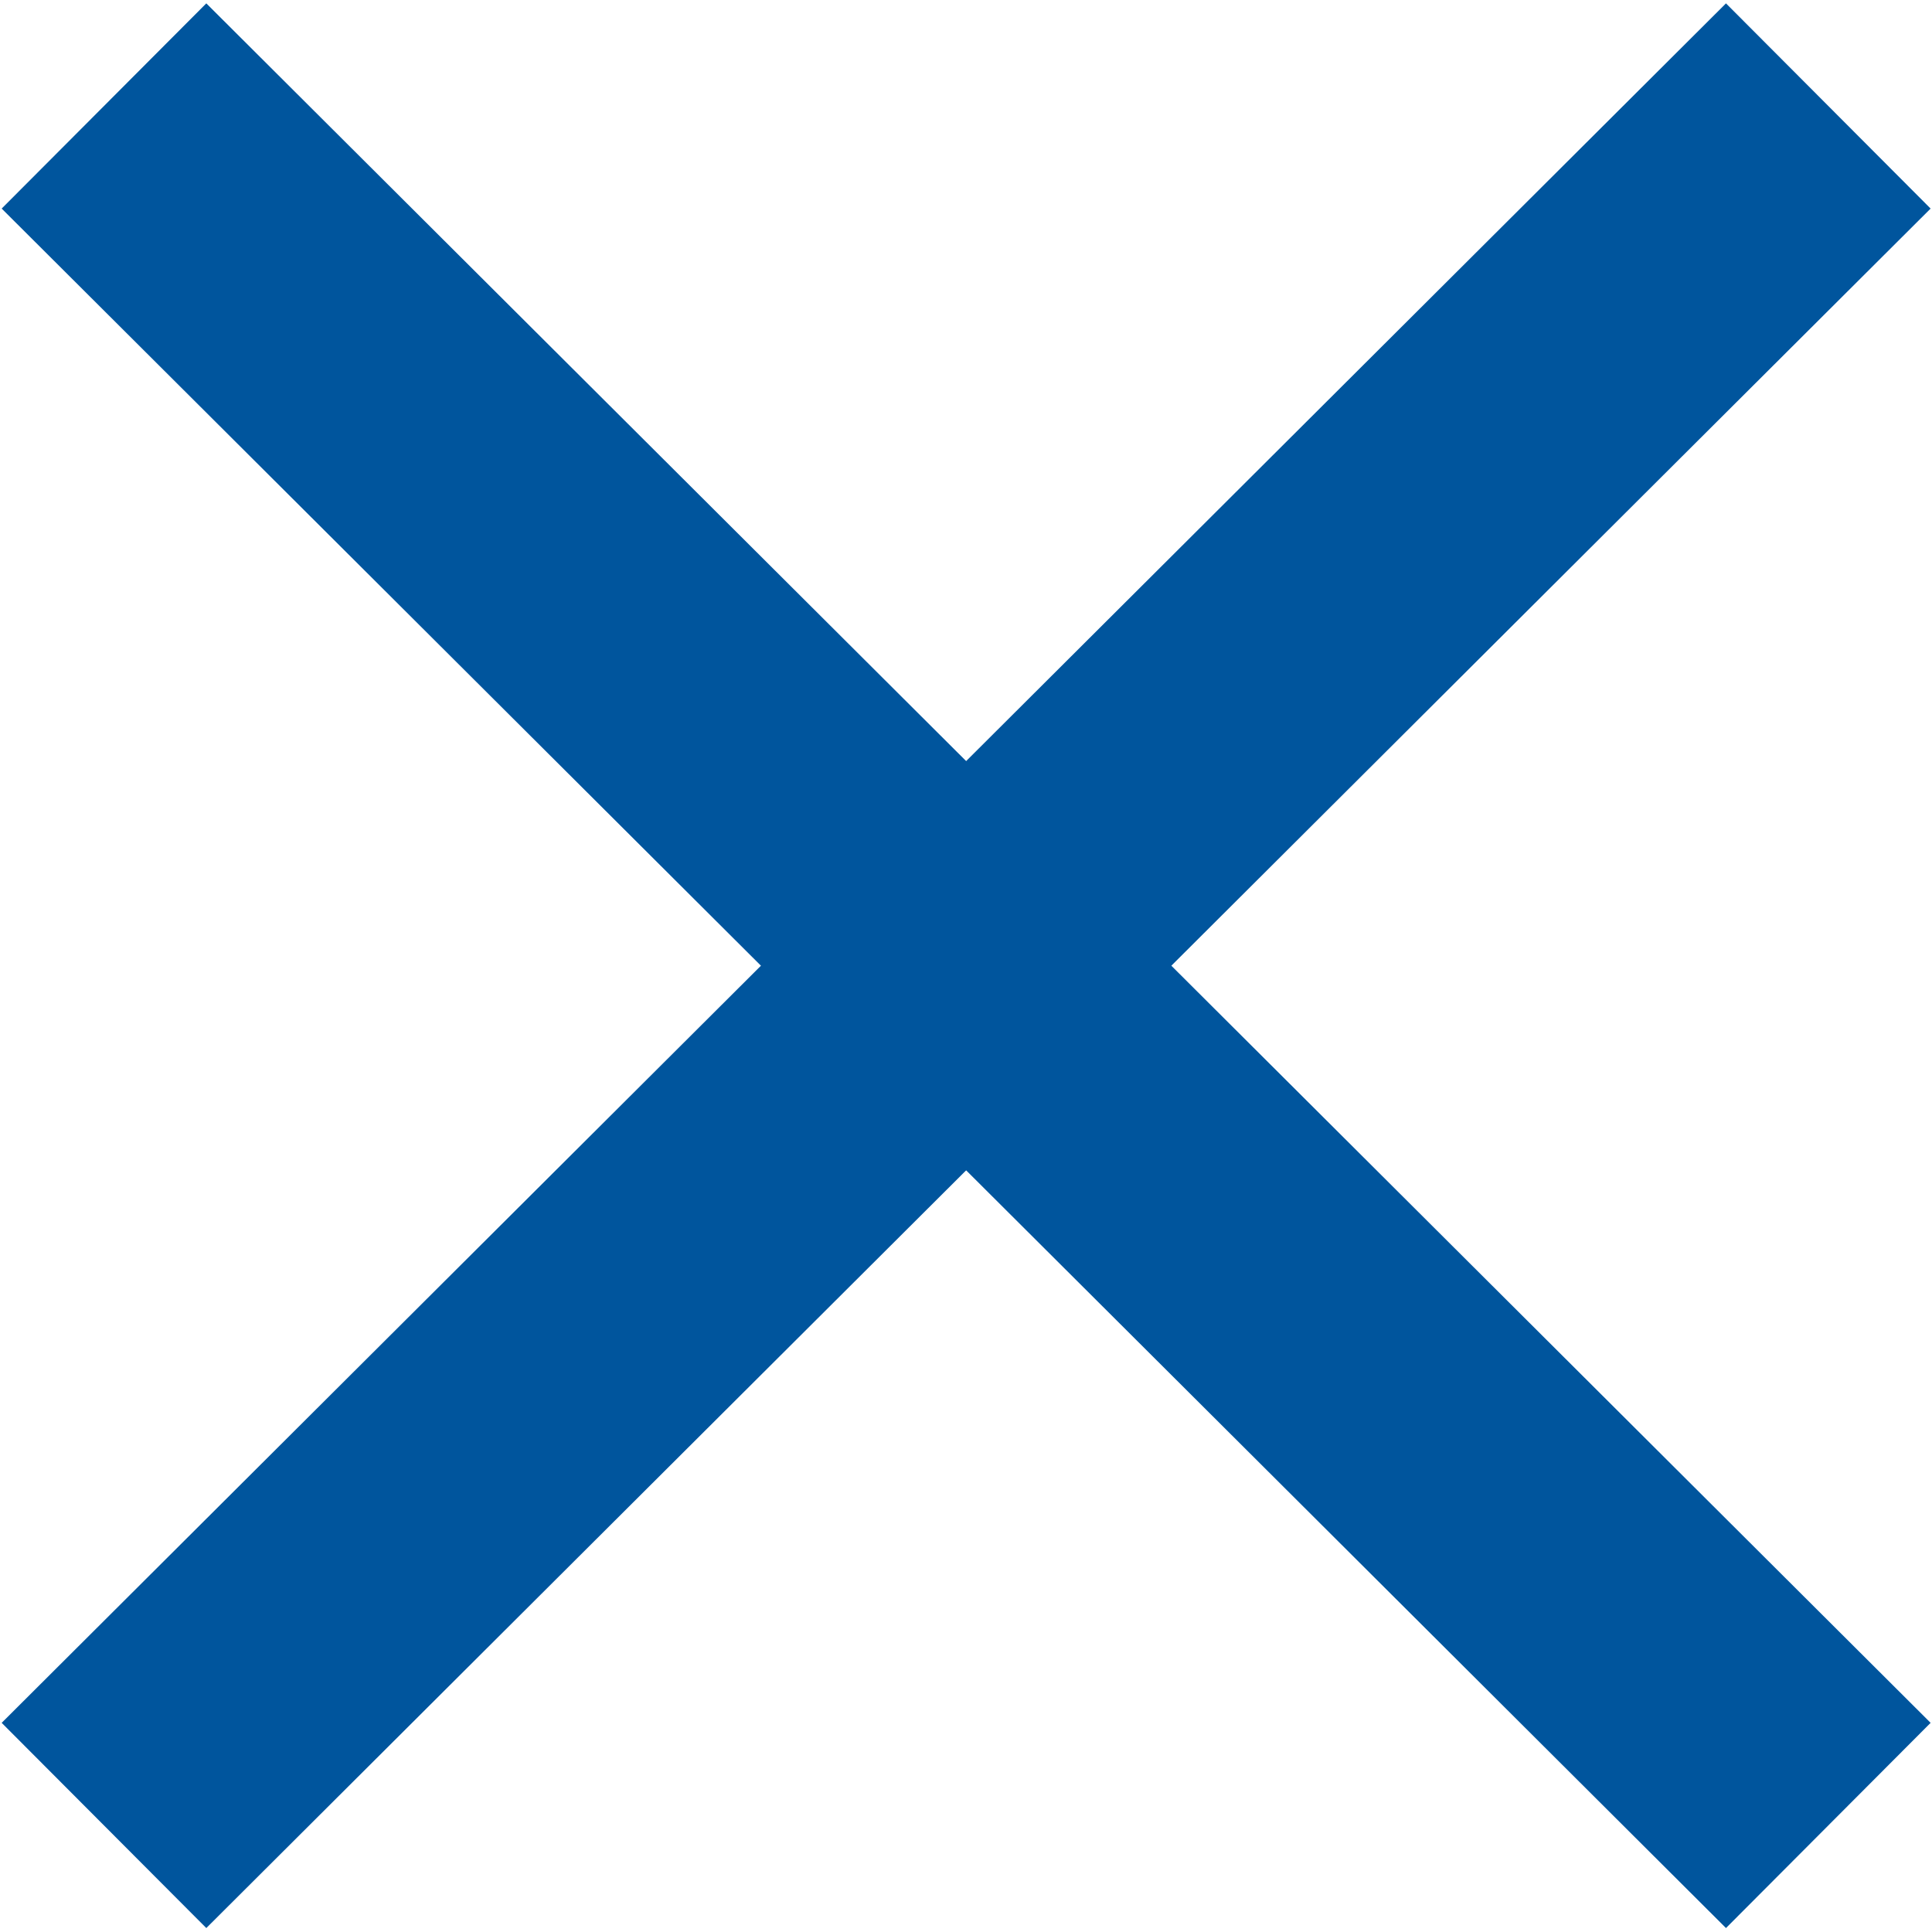 <?xml version="1.0" encoding="utf-8"?>
<!-- Generator: Adobe Illustrator 27.6.1, SVG Export Plug-In . SVG Version: 6.00 Build 0)  -->
<svg version="1.1" id="レイヤー_1" xmlns="http://www.w3.org/2000/svg" xmlns:xlink="http://www.w3.org/1999/xlink" x="0px"
	 y="0px" viewBox="0 0 40 40" style="enable-background:new 0 0 40 40;" xml:space="preserve">
<style type="text/css">
	.st0{fill:none;stroke:#00559D;stroke-width:6;}
</style>
<g id="グループ_1514" transform="translate(-663.047 -1792.106)">
	<line id="線_6" class="st0" x1="665.2" y1="1794.3" x2="700.9" y2="1829.9"/>
	<line id="線_7" class="st0" x1="700.9" y1="1794.3" x2="665.2" y2="1829.9"/>
</g>
</svg>
